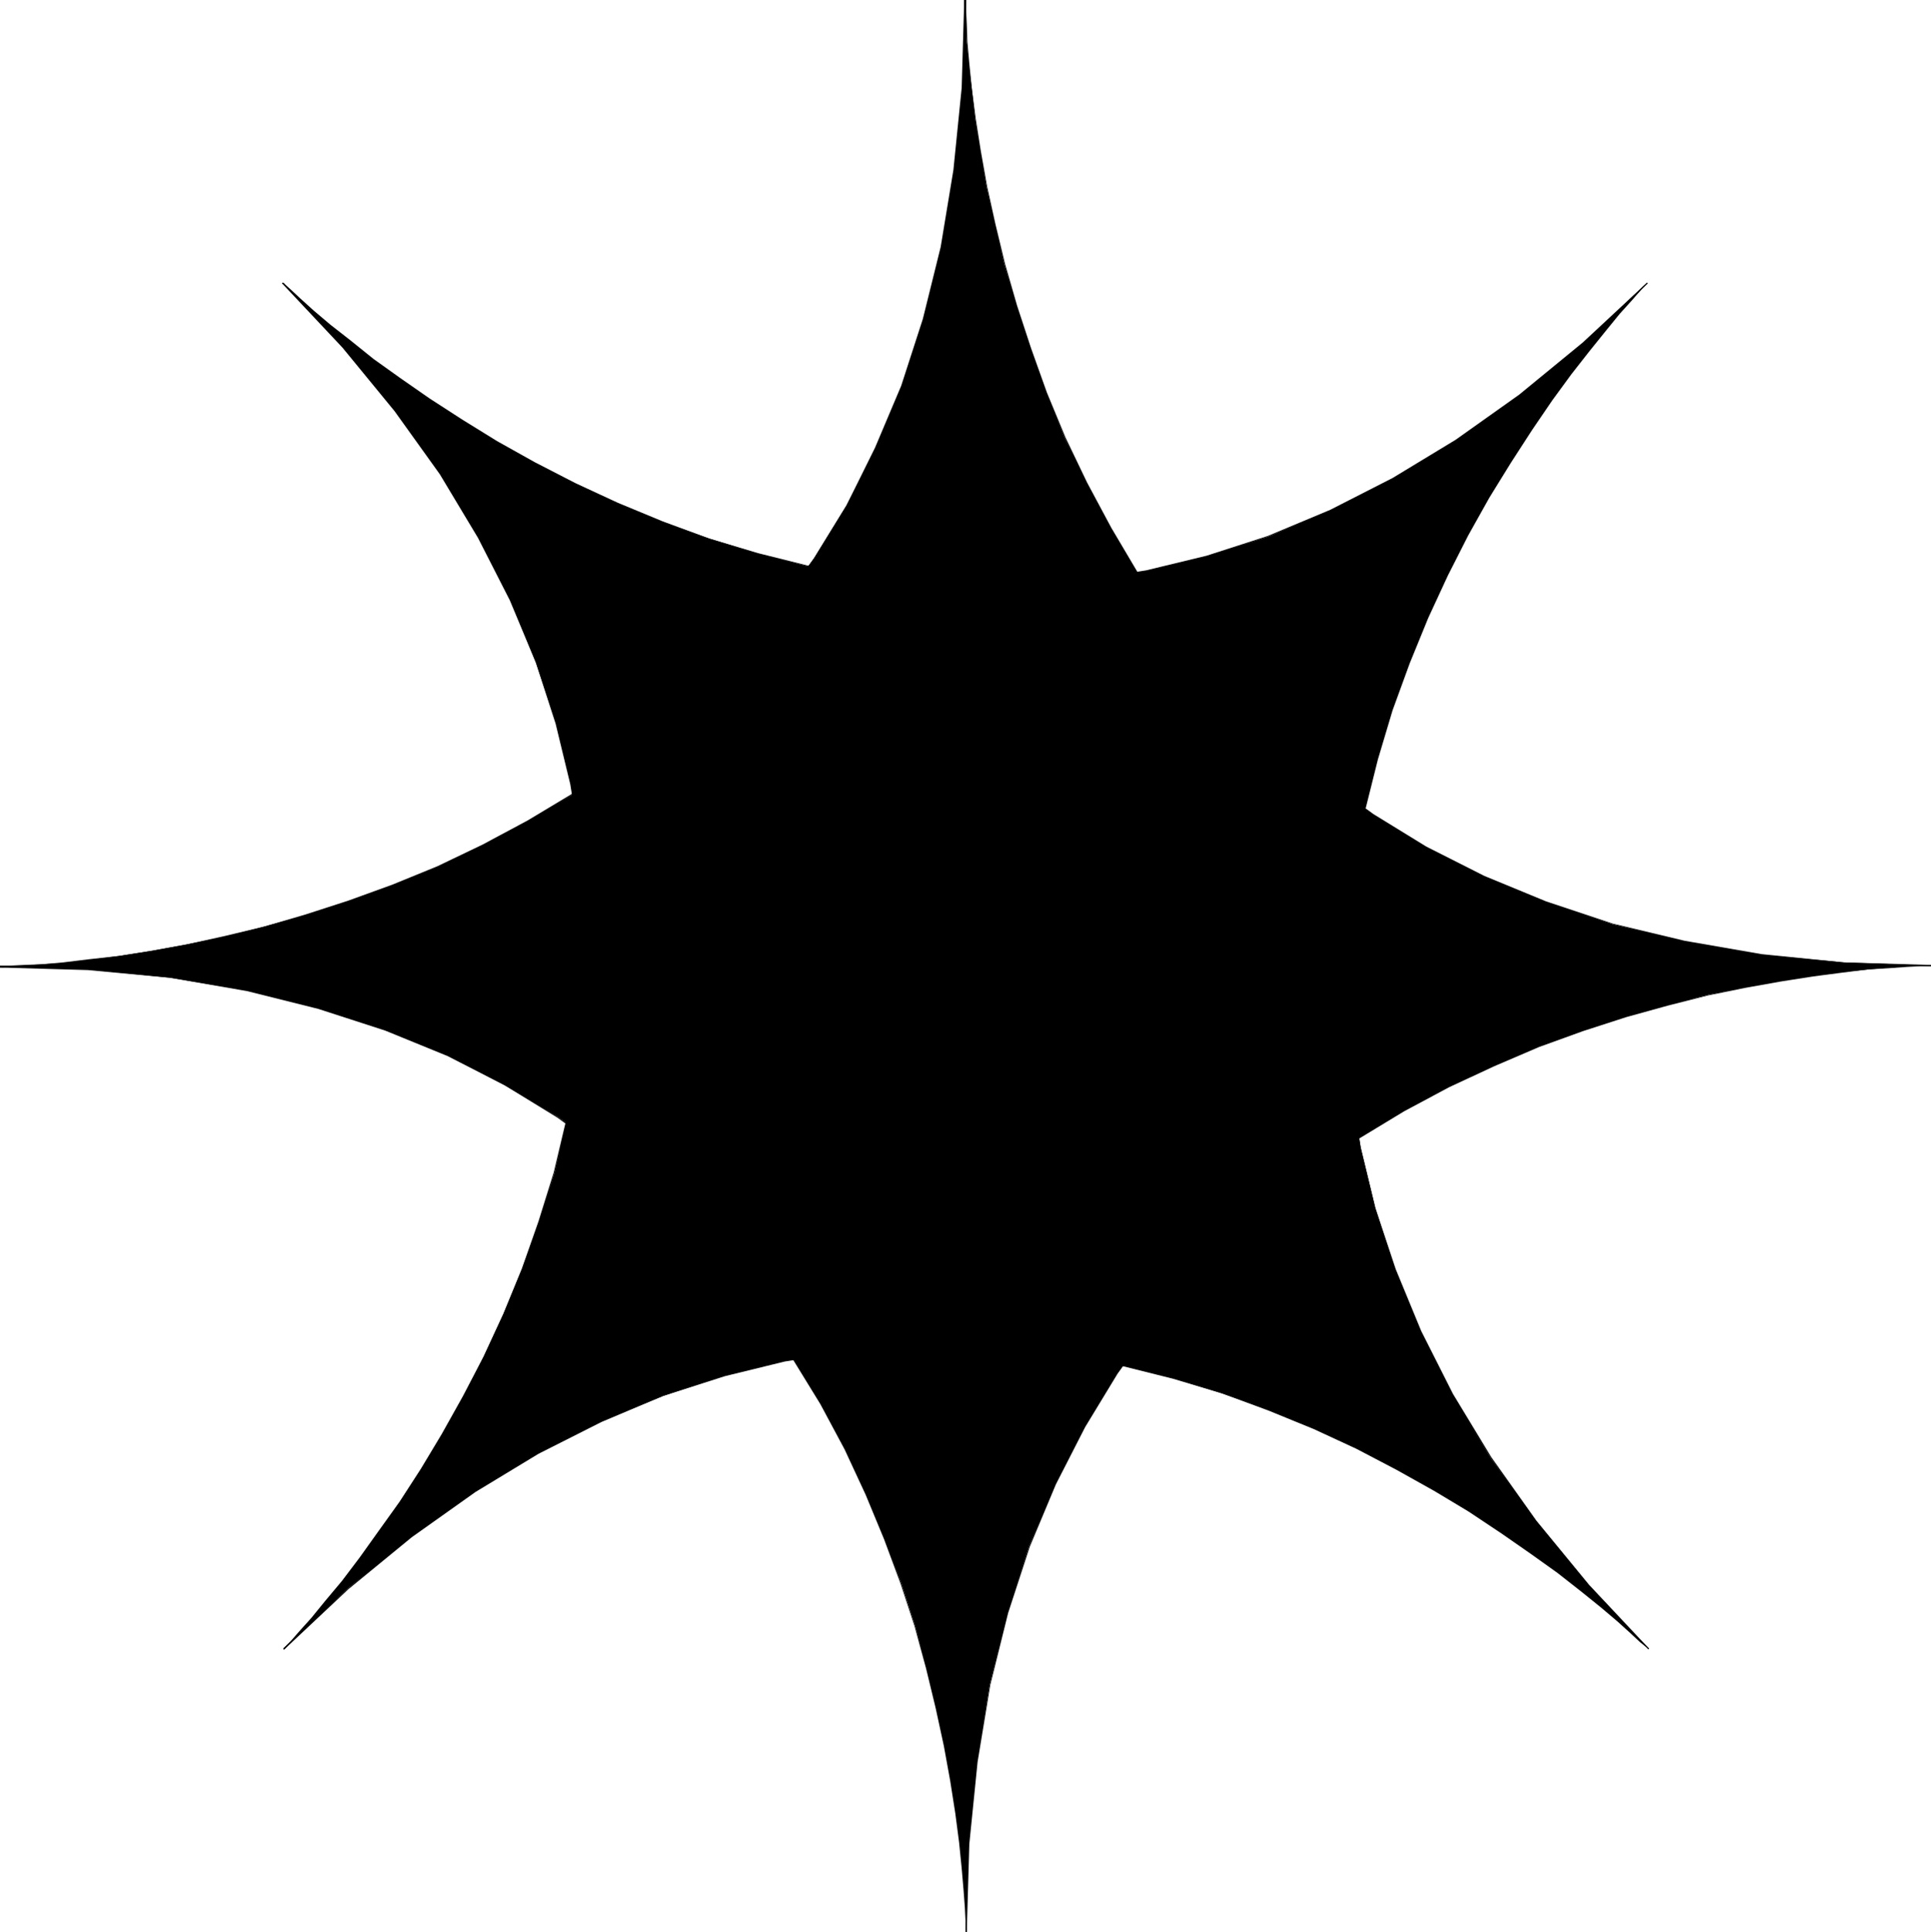 <?xml version="1.0" encoding="UTF-8" standalone="no"?>
<svg
   version="1.0"
   width="129.724mm"
   height="129.766mm"
   id="svg10"
   sodipodi:docname="Star 13.wmf"
   xmlns:inkscape="http://www.inkscape.org/namespaces/inkscape"
   xmlns:sodipodi="http://sodipodi.sourceforge.net/DTD/sodipodi-0.dtd"
   xmlns="http://www.w3.org/2000/svg"
   xmlns:svg="http://www.w3.org/2000/svg">
  <sodipodi:namedview
     id="namedview10"
     pagecolor="#ffffff"
     bordercolor="#000000"
     borderopacity="0.25"
     inkscape:showpageshadow="2"
     inkscape:pageopacity="0.0"
     inkscape:pagecheckerboard="0"
     inkscape:deskcolor="#d1d1d1"
     inkscape:document-units="mm" />
  <defs
     id="defs1">
    <pattern
       id="WMFhbasepattern"
       patternUnits="userSpaceOnUse"
       width="6"
       height="6"
       x="0"
       y="0" />
  </defs>
  <path
     style="fill:#000000;fill-opacity:1;fill-rule:evenodd;stroke:none"
     d="m 245.309,490.455 v -0.808 -1.939 l -0.162,-3.394 -0.323,-4.363 -0.485,-5.656 -0.646,-6.464 -0.97,-7.434 -1.293,-8.242 -1.616,-9.05 -2.101,-9.534 -2.424,-10.181 -2.909,-10.504 -3.555,-10.989 -4.202,-11.15 -4.686,-11.312 -5.333,-11.474 -6.141,-11.474 -6.949,-11.474 -7.757,-11.15 -8.403,-10.989 -9.534,-10.504 -10.342,-10.181 -11.312,-9.534 -12.443,-9.05 -13.574,-8.08 -14.544,-7.595 -15.675,-6.464 -16.968,-5.494 -18.261,-4.525 -19.554,-3.232 -20.846,-2.101 L 0,245.47 h 0.646 l 2.101,-0.162 3.232,-0.162 4.525,-0.323 5.494,-0.323 6.626,-0.808 7.434,-0.97 8.242,-1.293 8.888,-1.616 9.696,-1.939 10.019,-2.586 10.666,-2.909 10.827,-3.555 11.312,-4.04 11.312,-4.686 11.474,-5.494 11.474,-6.141 11.474,-6.787 11.15,-7.757 10.989,-8.565 10.504,-9.373 10.181,-10.504 9.534,-11.312 8.888,-12.443 8.242,-13.413 7.434,-14.544 6.626,-15.837 5.494,-16.968 4.525,-18.261 3.232,-19.554 2.101,-20.846 L 244.985,0 v 0.808 l 0.162,1.939 0.162,3.394 0.162,4.525 0.485,5.494 0.808,6.464 0.808,7.434 1.293,8.242 1.616,9.05 2.101,9.534 2.424,10.181 3.07,10.504 3.555,10.989 4.04,11.15 4.686,11.474 5.494,11.312 6.141,11.635 6.787,11.312 7.757,11.15 8.565,10.989 9.373,10.504 10.342,10.181 11.474,9.534 12.282,9.05 13.574,8.242 14.544,7.434 15.837,6.464 16.968,5.656 18.261,4.363 19.554,3.394 20.846,1.939 22.139,0.808 h -0.646 -2.101 l -3.232,0.162 -4.525,0.323 -5.494,0.485 -6.626,0.646 -7.434,0.97 -8.242,1.293 -8.888,1.616 -9.534,1.939 -10.181,2.586 -10.504,2.909 -10.989,3.555 -11.15,4.04 -11.474,4.848 -11.474,5.333 -11.474,6.141 -11.312,6.949 -11.312,7.595 -10.827,8.565 -10.666,9.373 -10.019,10.504 -9.696,11.312 -8.888,12.443 -8.242,13.413 -7.434,14.706 -6.626,15.675 -5.494,16.968 -4.525,18.261 -3.232,19.554 -2.101,20.846 z"
     id="path1" />
  <path
     style="fill:#000000;fill-opacity:1;fill-rule:evenodd;stroke:none"
     d="m 0,245.147 v 0.485 l 22.301,0.646 20.846,1.939 19.554,3.394 18.099,4.525 16.968,5.494 15.837,6.464 14.544,7.434 13.413,8.242 12.443,9.05 11.312,9.534 10.504,10.019 9.373,10.666 8.565,10.989 7.595,11.15 6.949,11.312 6.141,11.474 5.333,11.474 4.686,11.312 4.202,11.312 3.555,10.827 2.909,10.666 2.424,10.019 2.101,9.696 1.616,8.888 1.293,8.242 0.97,7.434 0.646,6.464 0.485,5.656 0.323,4.363 0.162,3.394 v 1.939 0.808 h 0.323 v -0.808 l -0.162,-1.939 v -3.394 l -0.323,-4.363 -0.485,-5.656 -0.646,-6.464 -0.97,-7.434 -1.293,-8.242 -1.616,-9.05 -2.101,-9.534 -2.424,-10.181 -3.07,-10.504 -3.555,-10.989 -4.04,-11.15 -4.686,-11.474 -5.494,-11.474 -5.979,-11.474 -6.949,-11.312 -7.757,-11.312 -8.565,-10.827 -9.373,-10.666 -10.342,-10.181 -11.474,-9.534 -12.443,-8.888 -13.413,-8.242 -14.544,-7.595 -15.837,-6.464 -16.968,-5.494 -18.261,-4.525 -19.554,-3.232 -20.846,-2.101 L 0,245.147 v 0.485 z"
     id="path2" />
  <path
     style="fill:#000000;fill-opacity:1;fill-rule:evenodd;stroke:none"
     d="m 245.309,0 h -0.485 l -0.646,22.301 -2.101,20.846 -3.232,19.554 -4.525,18.261 -5.494,16.968 -6.626,15.675 -7.272,14.706 -8.242,13.413 -9.05,12.282 -9.534,11.474 -10.181,10.342 -10.504,9.373 -10.989,8.565 -11.15,7.757 -11.312,6.787 -11.474,6.141 -11.474,5.494 -11.474,4.686 -11.15,4.04 -10.989,3.555 -10.504,3.07 -10.181,2.424 -9.534,2.101 -8.888,1.616 -8.242,1.293 -7.434,0.808 -6.626,0.808 -5.494,0.485 -4.525,0.162 -3.232,0.162 H 0.646 0 v 0.485 h 0.646 l 2.101,-0.162 3.232,-0.162 4.525,-0.323 5.494,-0.323 6.626,-0.808 7.434,-0.97 8.242,-1.293 9.05,-1.616 9.534,-1.939 10.019,-2.586 10.666,-2.909 10.989,-3.555 11.15,-4.04 11.474,-4.848 11.474,-5.333 11.474,-6.141 11.312,-6.949 11.312,-7.595 10.827,-8.565 10.666,-9.534 10.019,-10.342 9.696,-11.312 8.888,-12.443 8.242,-13.574 7.434,-14.544 6.626,-15.837 5.494,-16.968 4.525,-18.261 3.232,-19.554 2.101,-20.846 L 245.309,0 h -0.485 z"
     id="path3" />
  <path
     style="fill:#000000;fill-opacity:1;fill-rule:evenodd;stroke:none"
     d="m 490.294,245.309 v -0.323 l -22.139,-0.646 -20.846,-2.101 -19.554,-3.394 -18.261,-4.363 -16.968,-5.656 -15.675,-6.464 -14.706,-7.434 -13.413,-8.242 -12.443,-9.05 -11.312,-9.534 -10.342,-10.019 -9.534,-10.666 -8.403,-10.827 -7.757,-11.15 -6.787,-11.474 -6.141,-11.474 -5.494,-11.474 -4.686,-11.312 -4.04,-11.312 -3.555,-10.827 -3.07,-10.666 -2.424,-10.019 -2.101,-9.534 -1.616,-9.05 -1.293,-8.242 -0.97,-7.434 -0.646,-6.464 -0.485,-5.494 -0.162,-4.525 -0.162,-3.394 V 0.808 0 h -0.485 v 0.808 l 0.162,1.939 0.162,3.394 0.323,4.525 0.323,5.494 0.808,6.626 0.97,7.434 1.131,8.08 1.778,9.05 1.939,9.534 2.586,10.181 2.909,10.504 3.555,10.989 4.04,11.15 4.848,11.474 5.333,11.474 6.141,11.474 6.787,11.312 7.757,11.312 8.565,10.989 9.373,10.504 10.504,10.181 11.312,9.534 12.443,9.05 13.574,8.242 14.544,7.434 15.675,6.464 17.13,5.494 18.099,4.525 19.554,3.394 21.008,1.939 22.139,0.808 v -0.323 z"
     id="path4" />
  <path
     style="fill:#000000;fill-opacity:1;fill-rule:evenodd;stroke:none"
     d="m 245.147,490.455 h 0.323 l 0.646,-22.301 2.101,-20.846 3.232,-19.554 4.525,-18.261 5.494,-16.806 6.626,-15.837 7.434,-14.544 8.242,-13.574 8.888,-12.282 9.534,-11.474 10.181,-10.342 10.504,-9.373 10.989,-8.565 11.15,-7.595 11.474,-6.949 11.474,-6.141 11.474,-5.333 11.312,-4.848 11.15,-4.04 10.989,-3.555 10.504,-2.909 10.181,-2.586 9.534,-1.939 9.05,-1.616 8.242,-1.293 7.434,-0.97 6.464,-0.808 5.494,-0.323 4.525,-0.323 3.232,-0.162 h 2.101 0.646 v -0.323 h -0.646 -2.101 l -3.232,0.162 -4.525,0.323 -5.494,0.485 -6.626,0.646 -7.434,0.97 -8.242,1.293 -8.888,1.616 -9.534,2.101 -10.181,2.424 -10.666,2.909 -10.827,3.555 -11.312,4.202 -11.312,4.686 -11.474,5.333 -11.474,6.141 -11.474,6.949 -11.15,7.595 -10.989,8.565 -10.504,9.534 -10.181,10.342 -9.534,11.312 -9.05,12.443 -8.242,13.574 -7.434,14.544 -6.464,15.837 -5.656,16.968 -4.363,18.261 -3.394,19.554 -2.101,20.846 -0.646,22.301 h 0.323 z"
     id="path5" />
  <path
     style="fill:#000000;fill-opacity:1;fill-rule:evenodd;stroke:none"
     d="m 72.074,418.705 0.485,-0.485 1.454,-1.616 2.101,-2.424 3.07,-3.394 3.555,-4.202 4.202,-5.171 4.525,-5.818 4.848,-6.787 5.171,-7.434 5.333,-8.242 5.494,-8.888 5.333,-9.696 5.171,-10.181 5.01,-10.827 4.686,-11.312 4.363,-11.958 3.878,-12.443 3.07,-12.928 2.424,-13.413 1.778,-13.736 0.808,-14.221 -0.162,-14.544 -1.293,-14.706 -2.424,-15.19 -3.717,-15.352 -5.171,-15.514 -6.464,-15.837 -8.08,-15.998 -9.696,-15.998 L 100.353,104.232 86.941,88.072 71.75,71.75 l 0.485,0.485 1.454,1.454 2.424,2.262 3.394,2.909 4.363,3.717 5.01,4.04 5.979,4.686 6.626,4.848 7.595,5.171 8.242,5.333 8.888,5.494 9.534,5.333 10.181,5.171 10.827,5.171 11.474,4.686 11.797,4.202 12.443,3.878 12.928,3.232 13.413,2.424 13.736,1.778 14.059,0.808 14.544,-0.323 14.867,-1.131 15.029,-2.424 15.352,-3.717 15.675,-5.01 15.675,-6.626 15.837,-8.08 16.16,-9.696 16.16,-11.474 16.16,-13.251 16.16,-15.352 -0.485,0.485 -1.293,1.616 -2.262,2.424 -3.07,3.394 -3.555,4.202 -4.04,5.171 -4.686,5.818 -4.848,6.787 -5.171,7.434 -5.333,8.242 -5.333,8.888 -5.494,9.696 -5.171,10.181 -5.01,10.827 -4.686,11.474 -4.363,11.797 -3.717,12.443 -3.232,12.928 -2.424,13.413 -1.778,13.736 -0.808,14.221 0.323,14.544 1.293,14.706 2.424,15.19 3.717,15.352 5.01,15.514 6.464,15.837 8.08,15.998 9.696,15.998 11.635,16.16 13.251,16.16 15.19,16.322 -0.485,-0.485 -1.454,-1.454 -2.424,-2.262 -3.394,-2.909 -4.202,-3.717 -5.171,-4.04 -5.818,-4.686 -6.787,-4.848 -7.434,-5.171 -8.242,-5.333 -8.888,-5.494 -9.696,-5.333 -10.181,-5.333 -10.827,-5.01 -11.312,-4.686 -11.958,-4.202 -12.443,-3.878 -12.928,-3.232 -13.251,-2.424 -13.736,-1.778 -14.221,-0.808 -14.544,0.323 -14.706,1.131 -15.19,2.424 -15.352,3.717 -15.514,5.171 -15.837,6.464 -15.837,8.08 -15.998,9.696 -16.16,11.474 -16.322,13.251 z"
     id="path6" />
  <path
     style="fill:#000000;fill-opacity:1;fill-rule:evenodd;stroke:none"
     d="m 71.912,71.75 -0.323,0.162 15.352,16.322 13.251,16.16 11.474,15.998 9.696,16.16 8.08,15.837 6.626,15.837 5.01,15.514 3.717,15.352 2.424,15.19 1.293,14.706 0.162,14.544 -0.808,14.221 -1.616,13.736 -2.586,13.251 -3.07,12.928 -3.878,12.443 -4.202,11.958 -4.686,11.474 -5.01,10.827 -5.333,10.181 -5.333,9.534 -5.333,8.888 -5.333,8.242 -5.333,7.434 -4.848,6.787 -4.525,5.979 -4.202,5.01 -3.555,4.363 -2.909,3.232 -2.262,2.586 -1.454,1.454 -0.485,0.485 0.323,0.162 0.485,-0.485 1.293,-1.454 2.262,-2.424 3.07,-3.394 3.555,-4.202 4.04,-5.171 4.686,-5.979 4.848,-6.626 5.171,-7.595 5.333,-8.242 5.494,-8.888 5.333,-9.534 5.171,-10.342 5.01,-10.827 4.686,-11.312 4.363,-11.958 3.717,-12.443 3.232,-12.928 2.424,-13.413 1.778,-13.736 0.808,-14.221 -0.162,-14.544 -1.293,-14.867 -2.424,-15.029 -3.717,-15.352 -5.171,-15.675 -6.464,-15.837 -8.08,-15.837 -9.696,-15.998 -11.474,-16.322 -13.413,-16.16 -15.19,-16.16 -0.323,0.162 z"
     id="path7" />
  <path
     style="fill:#000000;fill-opacity:1;fill-rule:evenodd;stroke:none"
     d="m 418.382,71.912 -0.162,-0.162 -16.322,15.19 -16.16,13.251 -16.16,11.474 -15.998,9.696 -15.837,8.08 -15.837,6.626 -15.514,5.01 -15.352,3.717 -15.19,2.424 -14.706,1.293 -14.544,0.162 -14.059,-0.808 -13.736,-1.778 -13.413,-2.424 -12.928,-3.232 -12.443,-3.717 -11.797,-4.363 -11.312,-4.686 -10.827,-5.01 -10.342,-5.333 -9.534,-5.333 -8.888,-5.494 -8.242,-5.333 -7.434,-5.171 -6.787,-4.848 -5.818,-4.686 -5.171,-4.04 -4.202,-3.555 -3.394,-3.07 -2.424,-2.262 -1.454,-1.293 -0.485,-0.485 -0.323,0.162 0.646,0.485 1.454,1.454 2.424,2.262 3.394,2.909 4.202,3.555 5.171,4.202 5.818,4.525 6.787,5.01 7.434,5.171 8.242,5.333 8.888,5.494 9.696,5.333 10.181,5.171 10.827,5.171 11.312,4.686 11.958,4.202 12.443,3.878 12.928,3.07 13.251,2.586 13.898,1.616 14.059,0.808 14.544,-0.162 14.867,-1.131 15.029,-2.424 15.352,-3.717 15.675,-5.171 15.675,-6.464 15.998,-8.08 15.998,-9.696 16.16,-11.474 16.322,-13.413 16.16,-15.19 -0.162,-0.162 z"
     id="path8" />
  <path
     style="fill:#000000;fill-opacity:1;fill-rule:evenodd;stroke:none"
     d="m 418.544,418.705 0.162,-0.162 -15.19,-16.16 -13.413,-16.322 -11.474,-16.16 -9.696,-15.998 -8.08,-15.998 -6.464,-15.675 -5.171,-15.514 -3.717,-15.352 -2.424,-15.19 -1.293,-14.706 -0.162,-14.544 0.808,-14.221 1.778,-13.736 2.424,-13.251 3.232,-12.928 3.717,-12.443 4.363,-11.958 4.686,-11.474 5.01,-10.827 5.171,-10.181 5.333,-9.534 5.494,-8.888 5.333,-8.242 5.171,-7.595 4.848,-6.626 4.686,-5.979 4.04,-5.01 3.555,-4.363 3.07,-3.394 2.101,-2.424 1.454,-1.454 0.485,-0.485 -0.162,-0.162 -0.485,0.485 -1.454,1.454 -2.262,2.424 -2.909,3.394 -3.555,4.202 -4.202,5.171 -4.525,5.818 -5.01,6.787 -5.171,7.595 -5.333,8.242 -5.333,8.888 -5.494,9.534 -5.171,10.181 -5.01,10.827 -4.686,11.474 -4.363,11.958 -3.717,12.443 -3.232,12.928 -2.424,13.413 -1.616,13.736 -0.808,14.221 0.162,14.544 1.293,14.867 2.424,15.029 3.717,15.352 5.01,15.675 6.464,15.675 8.08,15.998 9.858,15.998 11.474,16.16 13.251,16.322 15.352,16.16 0.162,-0.162 z"
     id="path9" />
  <path
     style="fill:#000000;fill-opacity:1;fill-rule:evenodd;stroke:none"
     d="m 71.912,418.544 0.323,0.162 16.16,-15.19 16.16,-13.251 16.16,-11.474 15.998,-9.696 15.998,-8.08 15.675,-6.626 15.675,-5.01 15.19,-3.717 15.19,-2.424 14.706,-1.293 14.544,-0.162 14.221,0.808 13.736,1.778 13.251,2.424 12.928,3.232 12.443,3.717 11.797,4.363 11.474,4.686 10.827,5.01 10.181,5.333 9.534,5.333 8.888,5.333 8.242,5.494 7.434,5.171 6.787,4.848 5.979,4.686 5.01,4.04 4.202,3.555 3.394,3.07 2.424,2.262 1.616,1.293 0.485,0.485 0.162,-0.162 -0.485,-0.485 -1.454,-1.454 -2.424,-2.262 -3.394,-2.909 -4.202,-3.555 -5.171,-4.202 -5.979,-4.686 -6.626,-4.848 -7.595,-5.171 -8.242,-5.333 -8.888,-5.494 -9.534,-5.333 -10.181,-5.333 -10.827,-5.01 -11.474,-4.686 -11.958,-4.202 -12.443,-3.878 -12.766,-3.232 -13.413,-2.424 -13.736,-1.616 -14.221,-0.808 -14.544,0.162 -14.706,1.131 -15.19,2.424 -15.352,3.717 -15.675,5.171 -15.675,6.464 -15.998,8.08 -15.998,9.696 -16.16,11.474 -16.16,13.413 -16.322,15.19 0.323,0.162 -0.323,-0.162 0.162,0.323 0.162,-0.162 z"
     id="path10" />
</svg>
